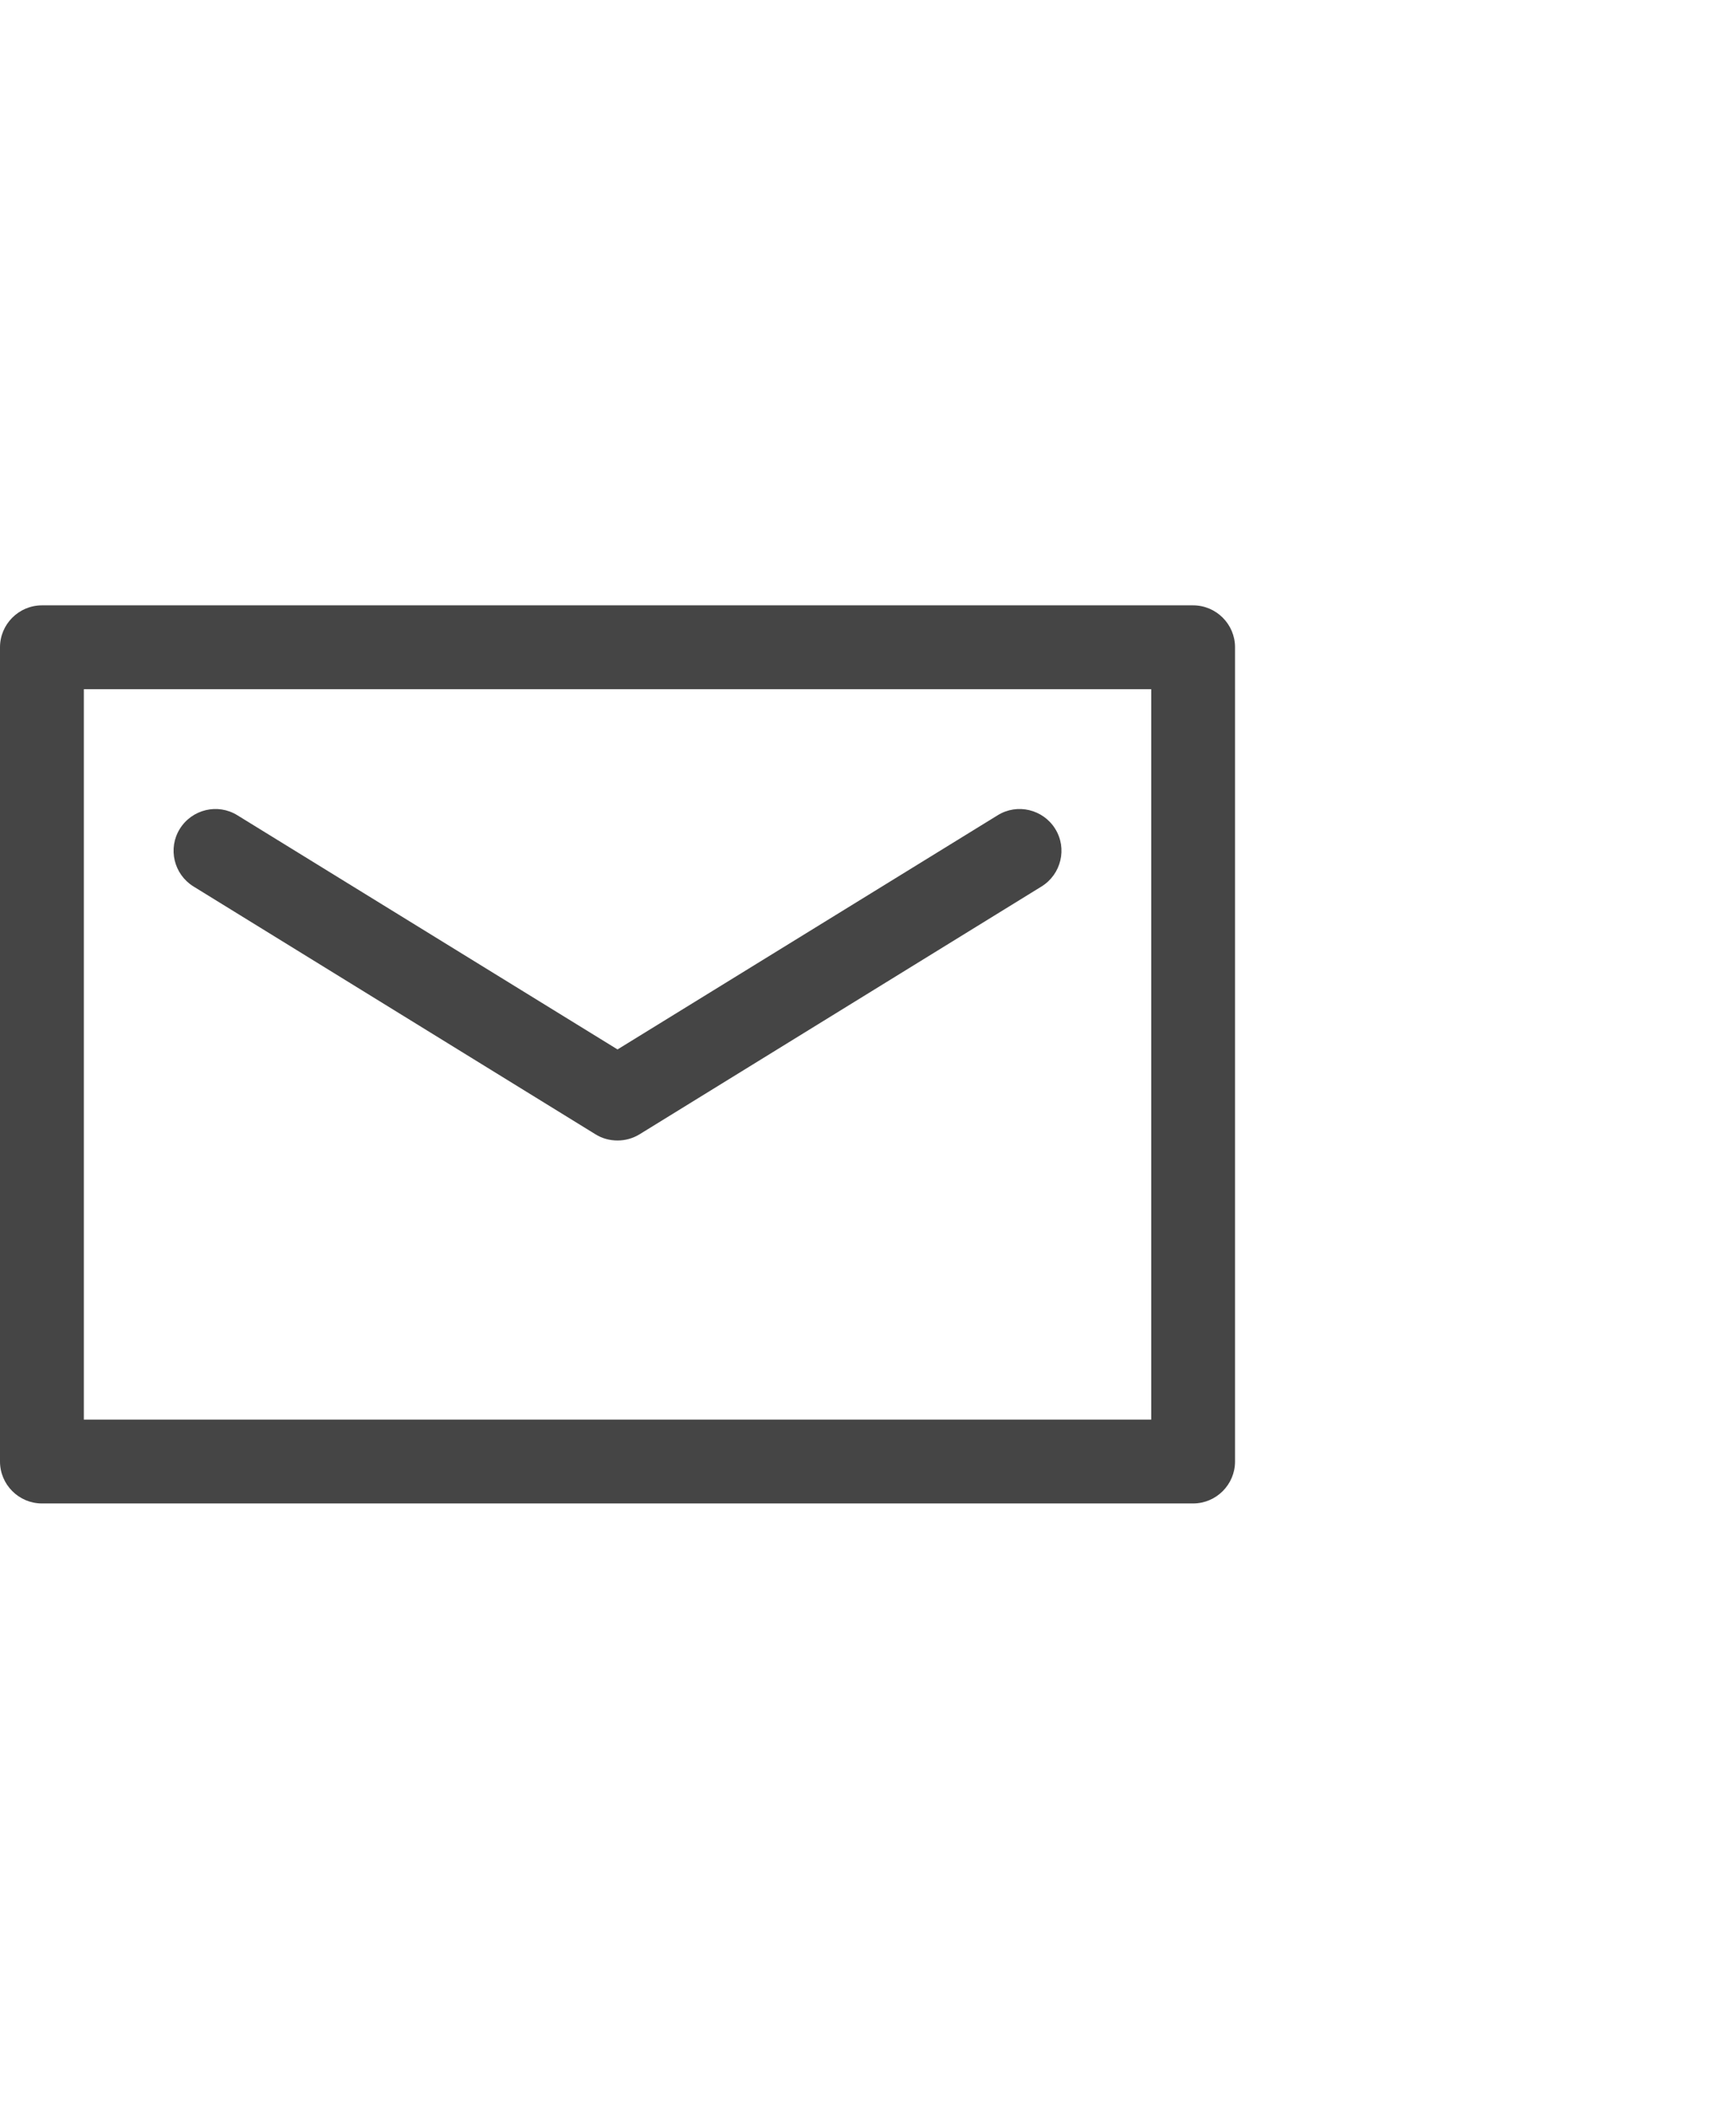 <?xml version="1.0" encoding="utf-8"?>
<!-- Generator: Adobe Illustrator 24.1.1, SVG Export Plug-In . SVG Version: 6.00 Build 0)  -->
<svg version="1.1" id="レイヤー_1" xmlns="http://www.w3.org/2000/svg" xmlns:xlink="http://www.w3.org/1999/xlink" x="0px"
	 y="0px" viewBox="0 0 70 85" style="enable-background:new 0 0 70 85;" xml:space="preserve">
<style type="text/css">
	.st0{display:none;fill:#EEEEEE;}
	.st1{fill:#454545;}
</style>
<rect class="st0" width="70" height="85"/>
<g>
	<g>
		<path class="st1" d="M48.11,24.4H1.69C0.76,24.4,0,25.16,0,26.09v32.82c0,0.93,0.76,1.69,1.69,1.69h46.42
			c0.93,0,1.69-0.76,1.69-1.69V26.09C49.8,25.16,49.04,24.4,48.11,24.4z M46.42,57.22H3.38V27.78h43.04V57.22z"/>
		<path class="st1" d="M7.8,35.73l16.21,9.99c0.27,0.17,0.58,0.25,0.89,0.25s0.61-0.08,0.89-0.25l16.21-9.99
			c0.79-0.49,1.04-1.53,0.55-2.32s-1.53-1.04-2.32-0.55L24.9,42.3L9.57,32.86c-0.79-0.49-1.83-0.24-2.32,0.55
			C6.76,34.2,7.01,35.24,7.8,35.73z"/>
	</g>
</g>
</svg>
